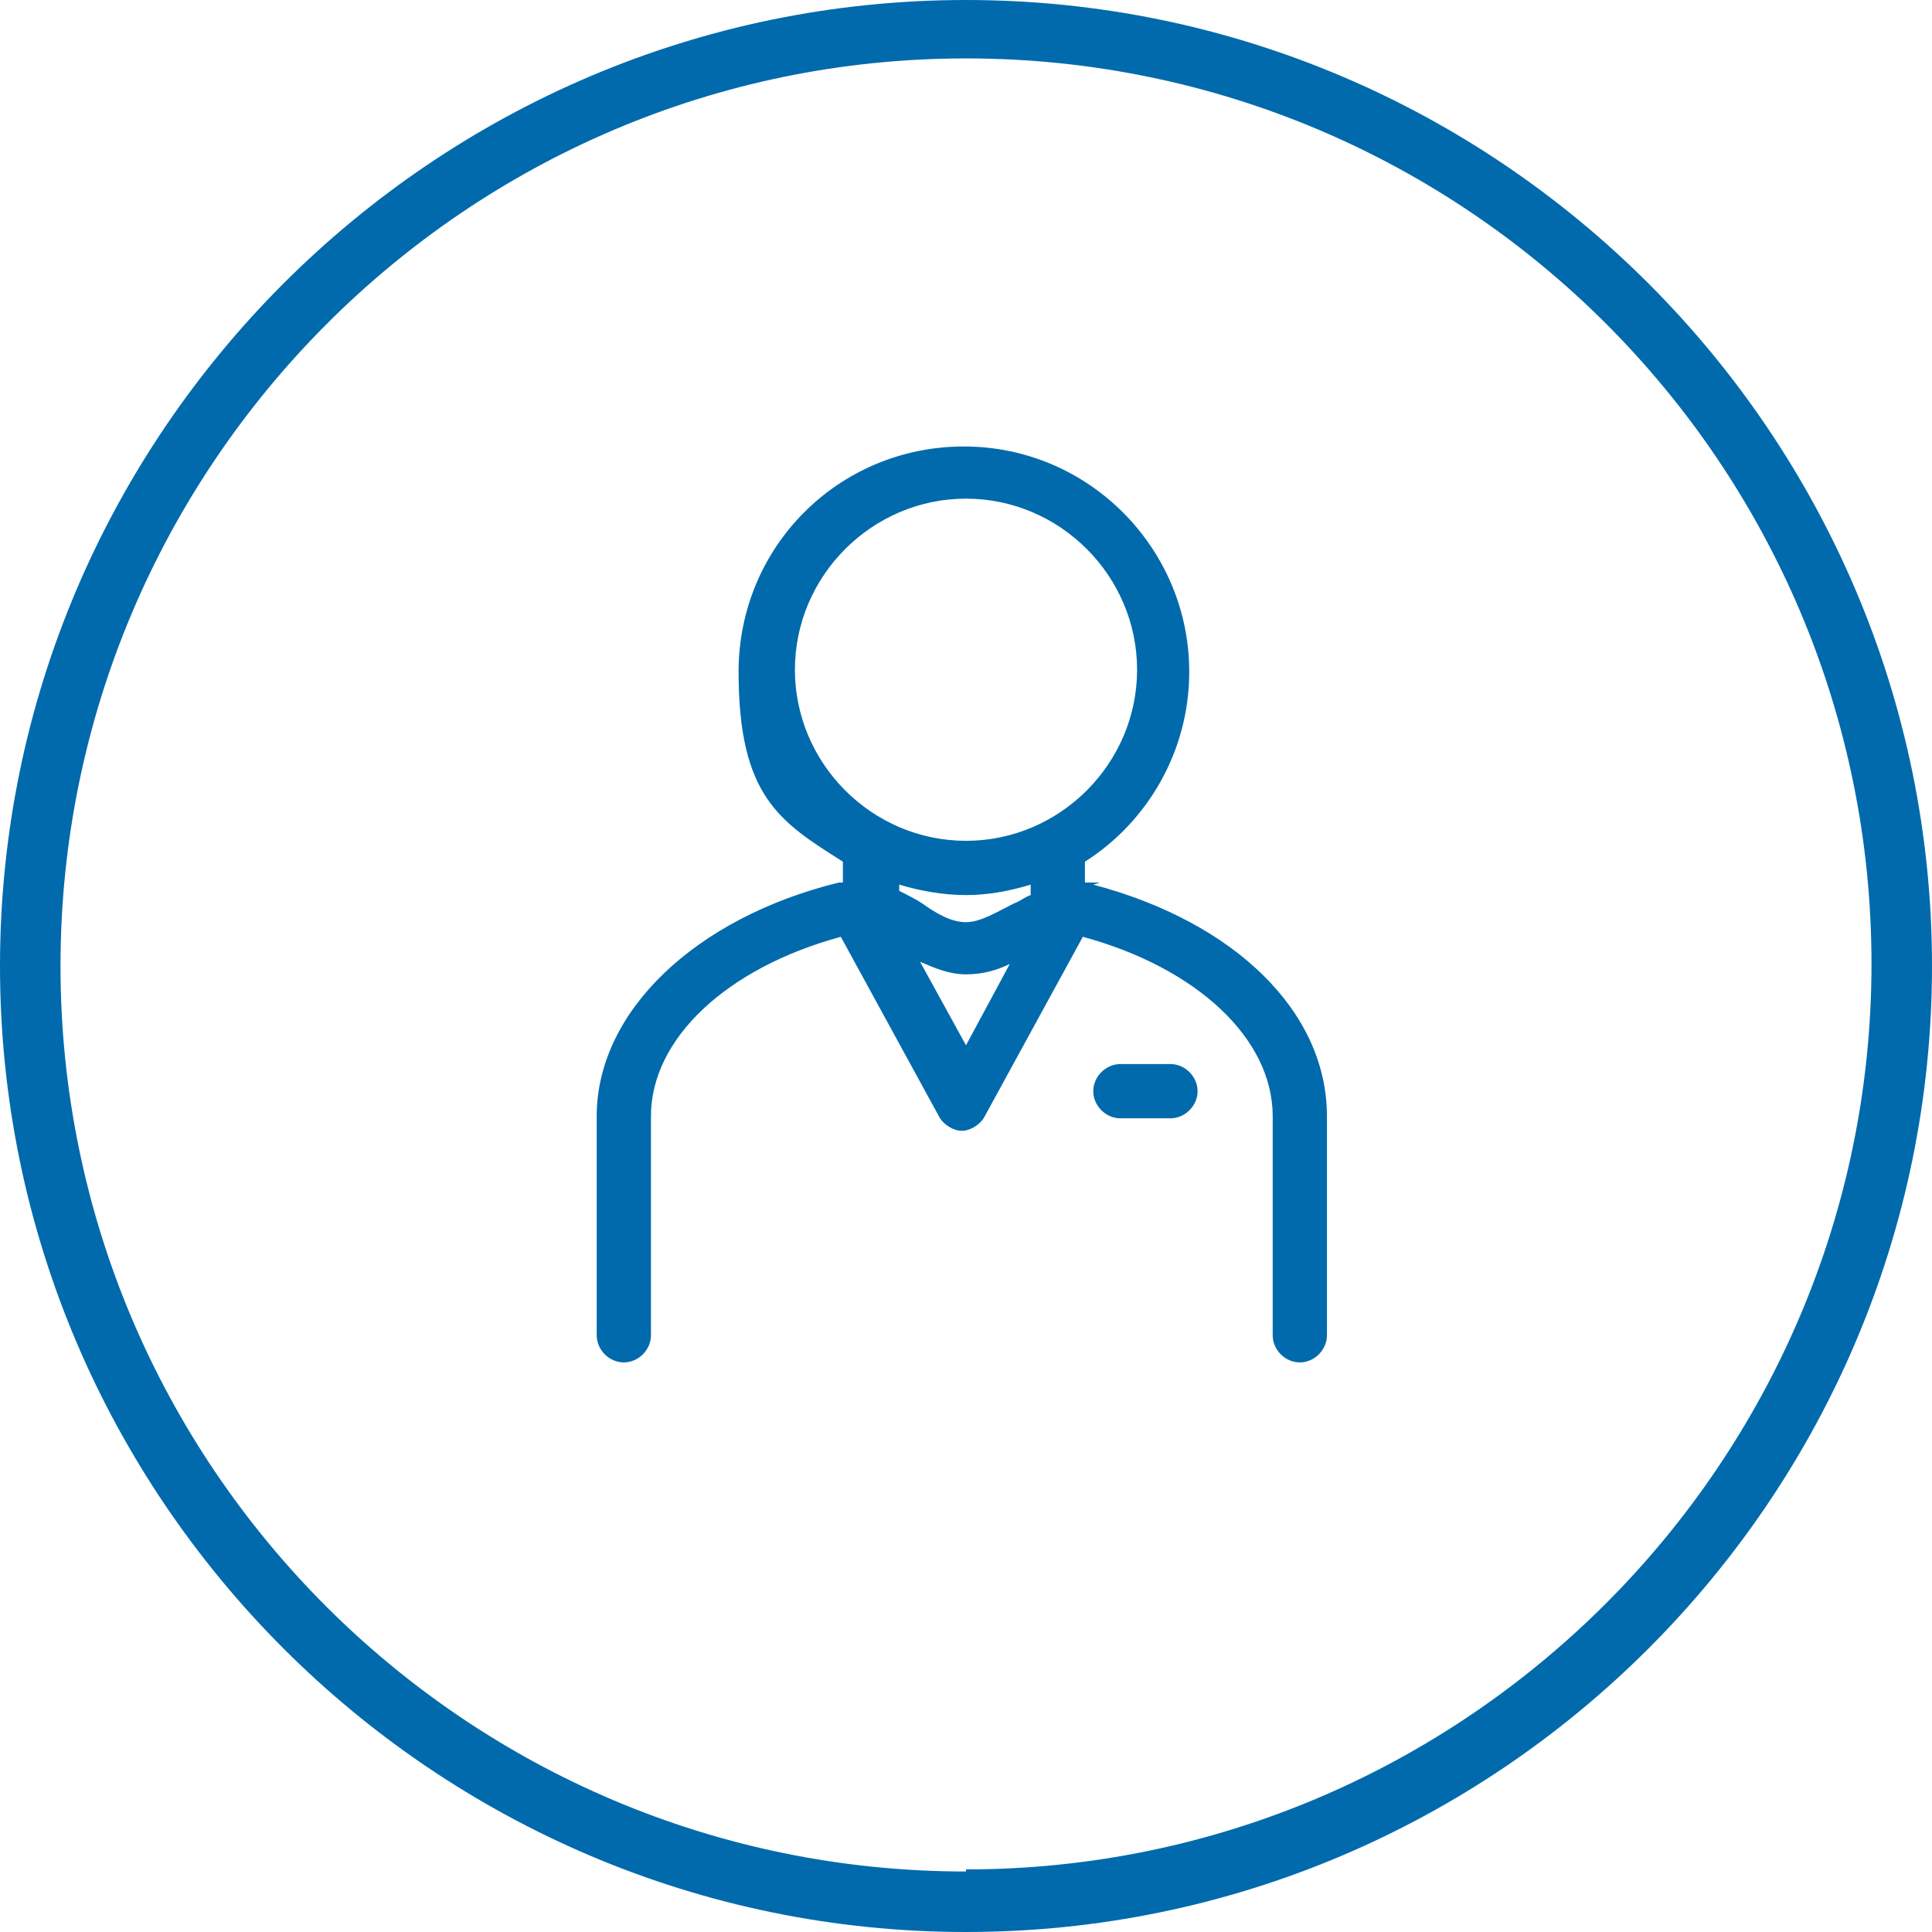 <svg xmlns="http://www.w3.org/2000/svg" id="Layer_2" viewBox="0 0 92.6 92.6"><defs><style>      .st0 {        fill: #016aac;      }    </style></defs><g id="Page_1"><path class="st0" d="M46.3,0C20.8,0,0,20.8,0,46.3s20.8,46.3,46.3,46.3,46.3-20.8,46.3-46.3S71.8,0,46.3,0ZM46.3,89.7c-24,0-43.4-19.5-43.4-43.4S22.3,2.8,46.3,2.8s43.4,19.5,43.4,43.4-19.5,43.4-43.4,43.4Z"></path></g><g><path class="st0" d="M56.1,51h-2.4c-.7,0-1.3.6-1.3,1.3s.6,1.3,1.3,1.3h2.4c.7,0,1.3-.6,1.3-1.3s-.6-1.3-1.3-1.3Z"></path><path class="st0" d="M52.7,42.3c-.2,0-.4,0-.7,0v-1c3-1.9,5-5.3,5-9.1,0-5.9-4.8-10.8-10.8-10.8s-10.8,4.8-10.8,10.8,2,7.2,5,9.1v1c0,0-.1,0-.2,0-6.9,1.7-11.6,6.2-11.6,11.2v10.5c0,.7.6,1.3,1.3,1.3s1.3-.6,1.3-1.3v-10.5c0-3.7,3.6-7.1,9.1-8.6l4.7,8.6c.2.4.7.7,1.1.7s.9-.3,1.1-.7l4.7-8.6c5.5,1.5,9.1,4.9,9.1,8.6v10.5c0,.7.6,1.3,1.3,1.3s1.3-.6,1.3-1.3v-10.5c0-5-4.4-9.3-11.2-11.1ZM38.1,32.1c0-4.5,3.7-8.2,8.2-8.2s8.2,3.7,8.2,8.2-3.7,8.2-8.2,8.2-8.2-3.7-8.2-8.2ZM46.3,42.9c1.1,0,2.1-.2,3.1-.5v.5c-.3.1-.5.3-.8.4-.8.4-1.6.9-2.3.9s-1.4-.4-2.1-.9c-.3-.2-.7-.4-1.1-.6v-.3c1,.3,2.1.5,3.2.5ZM46.3,50.1l-2.2-4c.7.3,1.4.6,2.2.6s1.5-.2,2.1-.5l-2.1,3.9Z"></path></g></svg>